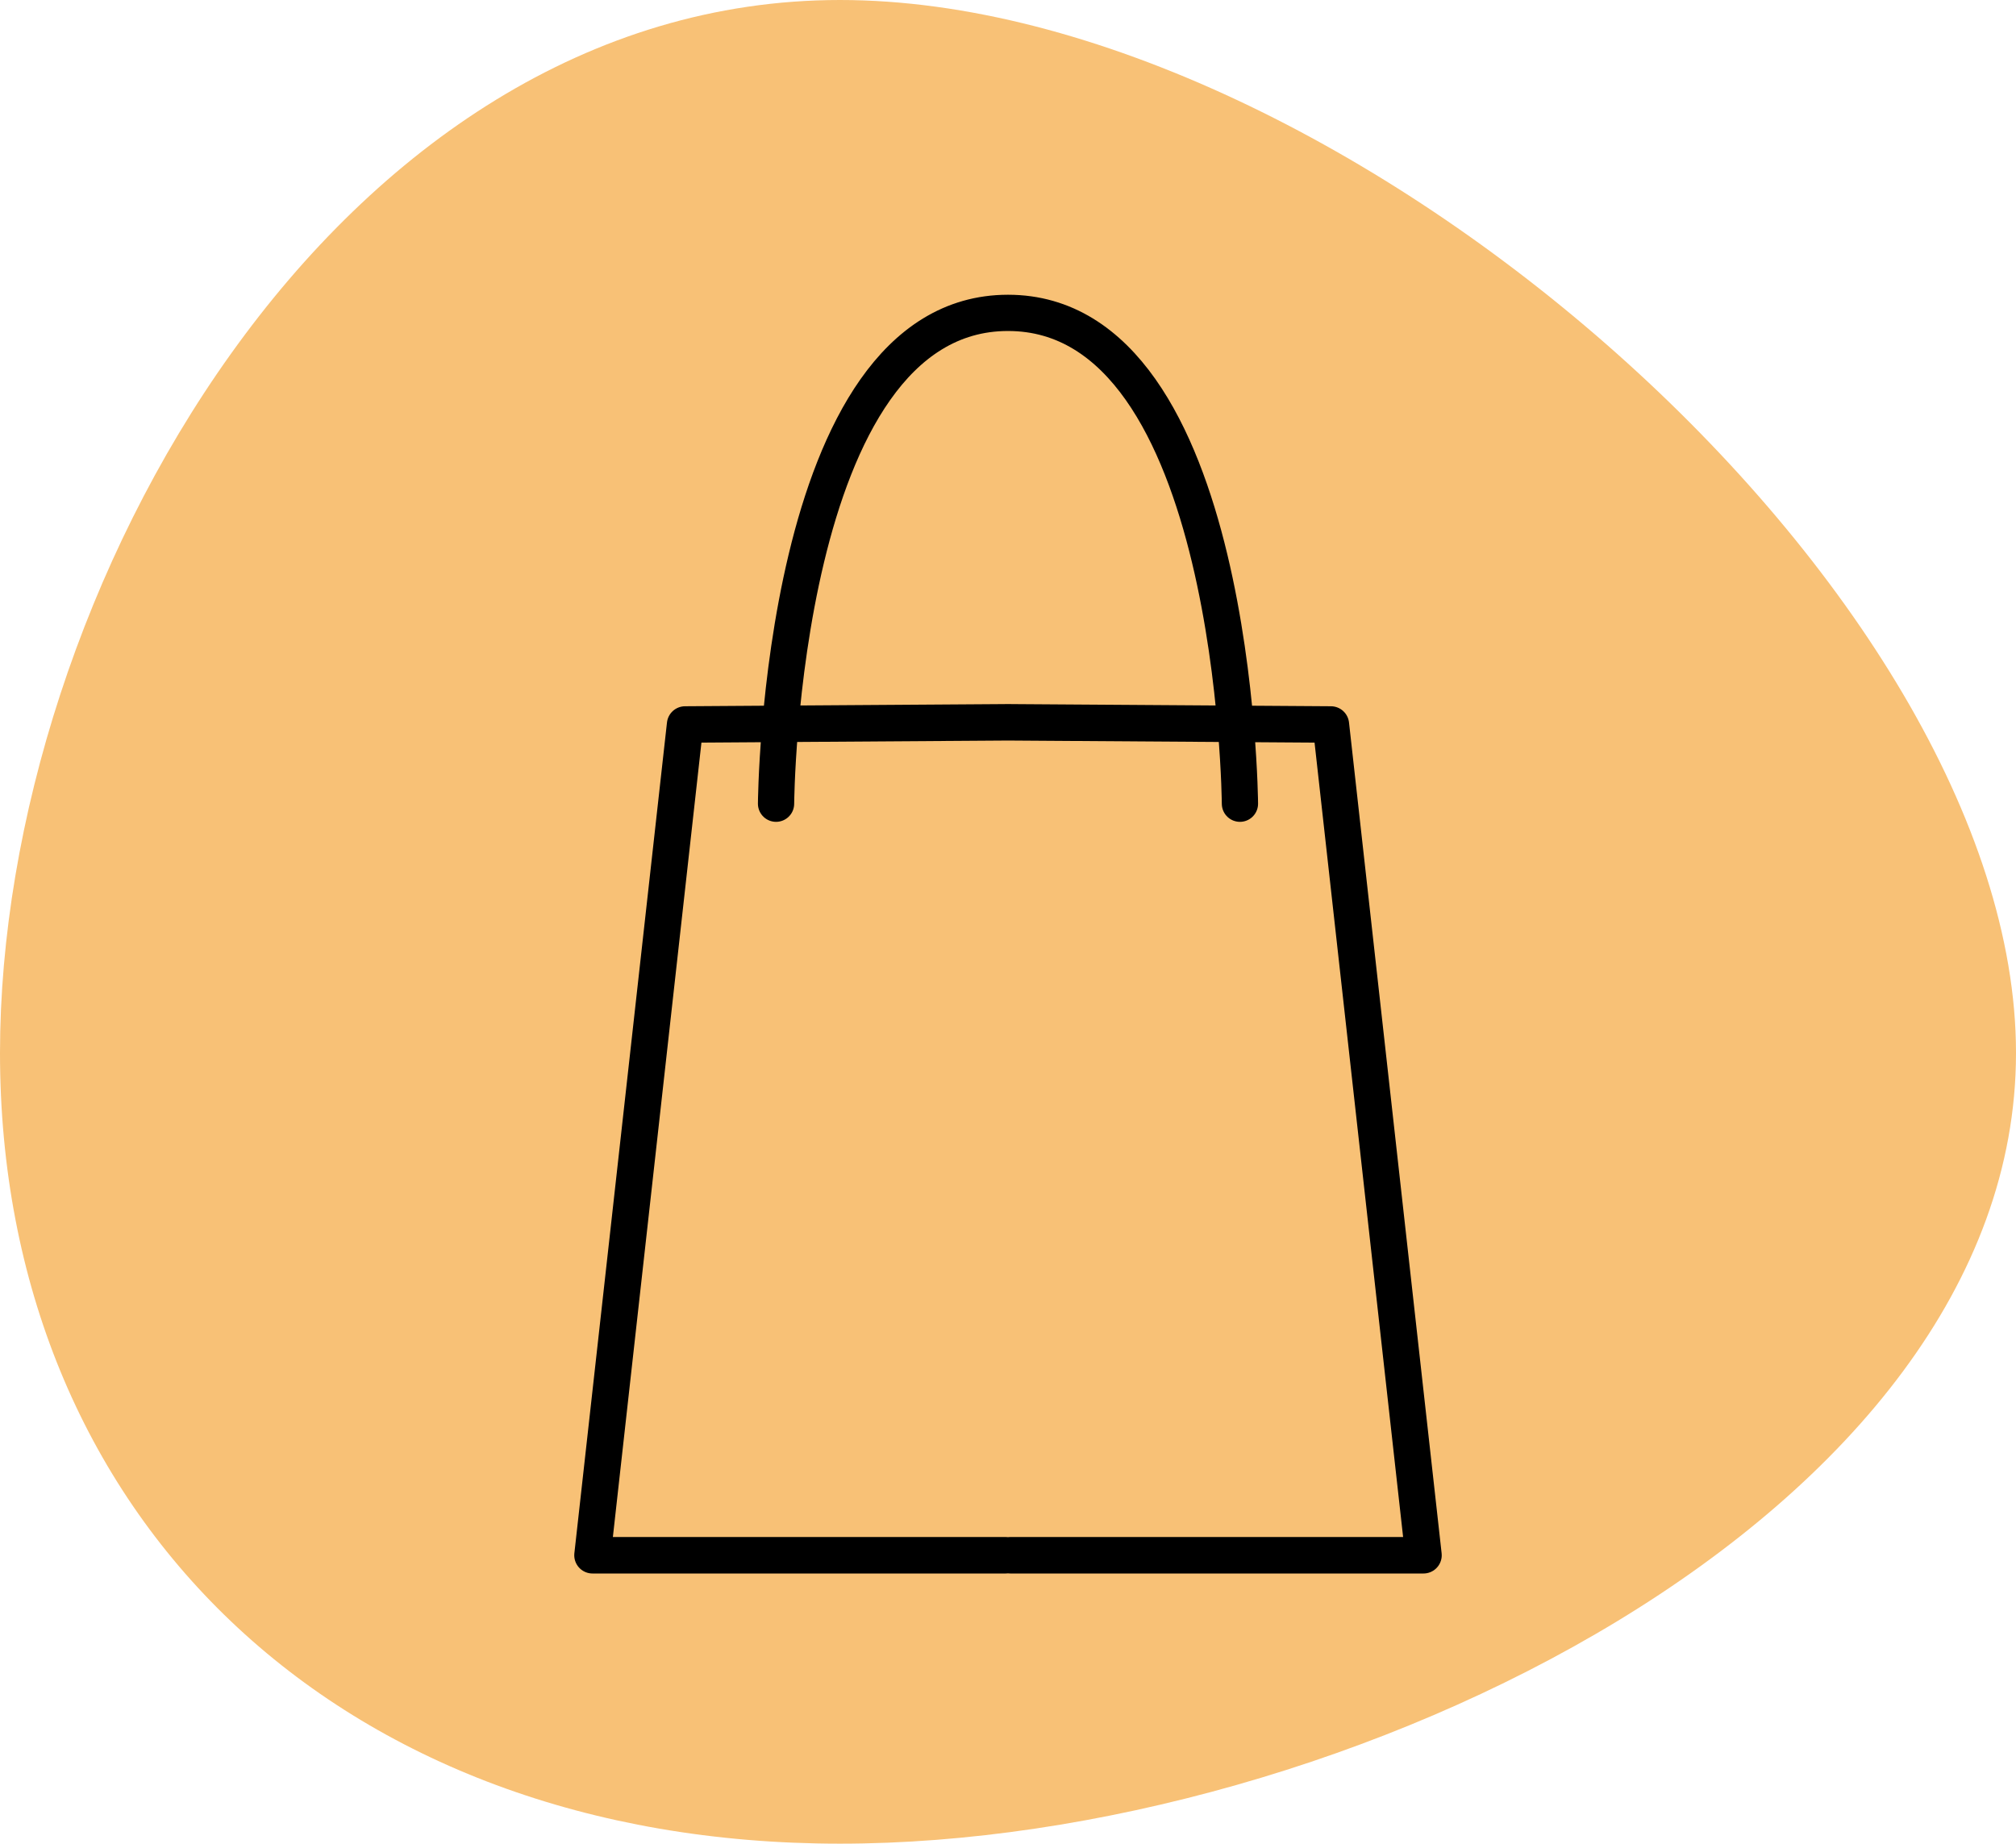 <?xml version="1.0" encoding="UTF-8" standalone="no"?>
<svg xmlns:inkscape="http://www.inkscape.org/namespaces/inkscape" xmlns:sodipodi="http://sodipodi.sourceforge.net/DTD/sodipodi-0.dtd" xmlns="http://www.w3.org/2000/svg" xmlns:svg="http://www.w3.org/2000/svg" width="164" height="150" viewBox="0 0 164 150" fill="none" version="1.1" id="svg18" sodipodi:docname="icono-tote-bag-amarillo.svg" inkscape:version="1.2.2 (732a01da63, 2022-12-09)">
  <defs id="defs22"></defs>
  <path d="M164 85.669C164 123.209 109.333 150 68.333 150C27.333 150 0 123.209 0 85.669C0 48.182 27.333 0 68.333 0C109.333 0 164 48.182 164 85.669Z" fill="#CF48B6" id="path2" style="fill:#f8c176;fill-opacity:1"></path>
  <g id="g3549" transform="translate(0.187)">
    <path id="path2810" style="fill:none;stroke:#000000;stroke-width:2.967;stroke-linecap:round;stroke-linejoin:round;stroke-dasharray:none" d="m 81.609,58.765 26.47,0.179 7.534,67.591 H 82 m 0.016,-67.77 -26.47,0.179 -7.534,67.591 H 81.625" sodipodi:nodetypes="cccccccc"></path>
    <path id="path3544" style="fill:none;stroke:#000000;stroke-width:2.949;stroke-linecap:round;stroke-linejoin:round;stroke-dasharray:none" d="m 100.681,65.39 c 0,0 -0.285,-39.935 -18.869,-39.935 M 62.944,65.39 c 0,0 0.285,-39.935 18.869,-39.935"></path>
  </g>
</svg>
